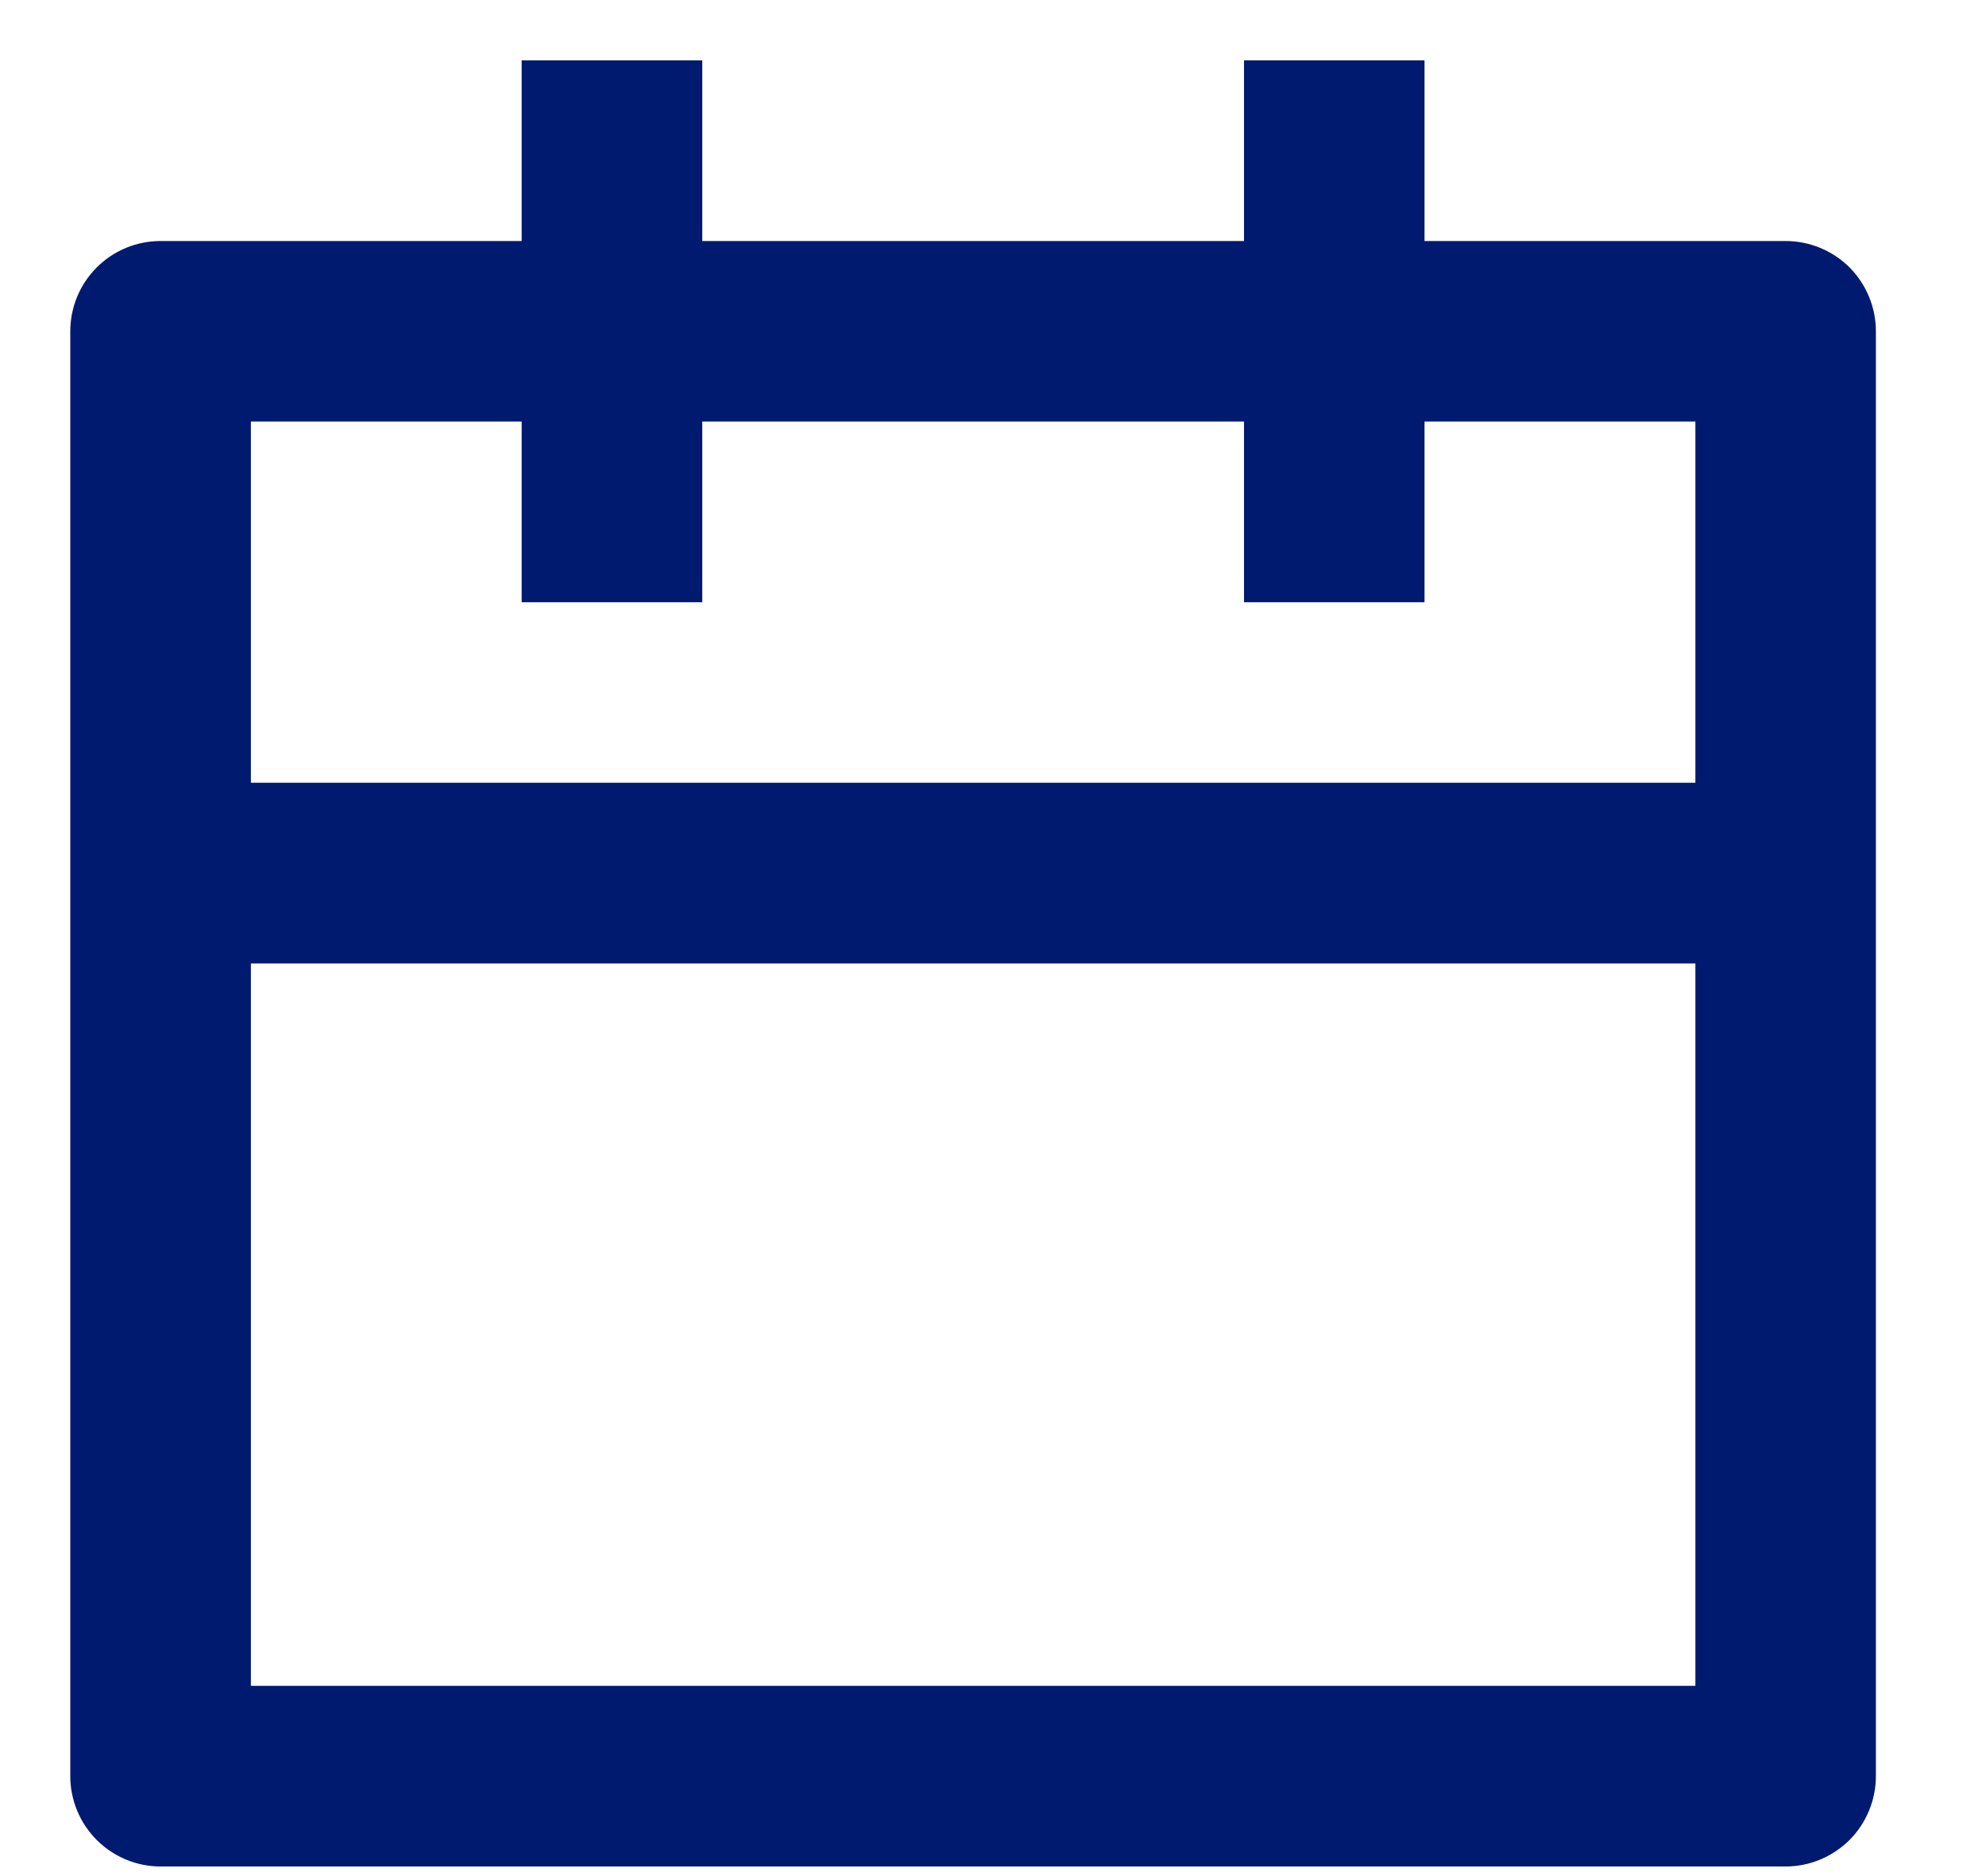 <?xml version="1.0" encoding="UTF-8"?><svg version="1.1" width="18px" height="17px" viewBox="0 0 18.0 17.0" xmlns="http://www.w3.org/2000/svg" xmlns:xlink="http://www.w3.org/1999/xlink"><defs><clipPath id="i0"><path d="M5.728,0 L5.728,1.637 L10.638,1.637 L10.638,0 L12.274,0 L12.274,1.637 L15.547,1.637 C15.764,1.637 15.972,1.723 16.126,1.876 C16.279,2.03 16.365,2.238 16.365,2.455 L16.365,15.547 C16.365,15.764 16.279,15.972 16.126,16.126 C15.972,16.279 15.764,16.366 15.547,16.366 L0.818,16.366 C0.601,16.366 0.393,16.279 0.24,16.126 C0.086,15.972 0,15.764 0,15.547 L0,2.455 C0,2.238 0.086,2.03 0.24,1.876 C0.393,1.723 0.601,1.637 0.818,1.637 L4.091,1.637 L4.091,0 L5.728,0 Z M14.729,8.183 L1.637,8.183 L1.637,14.729 L14.729,14.729 L14.729,8.183 Z M4.091,3.273 L1.637,3.273 L1.637,6.546 L14.729,6.546 L14.729,3.273 L12.274,3.273 L12.274,4.91 L10.638,4.91 L10.638,3.273 L5.728,3.273 L5.728,4.91 L4.091,4.91 L4.091,3.273 Z"></path></clipPath></defs><g transform="translate(0.637 0.547)"><g clip-path="url(#i0)"><polygon points="0,0 16.365,0 16.365,16.366 0,16.366 0,0" stroke="none" fill="#001A70"></polygon></g></g></svg>